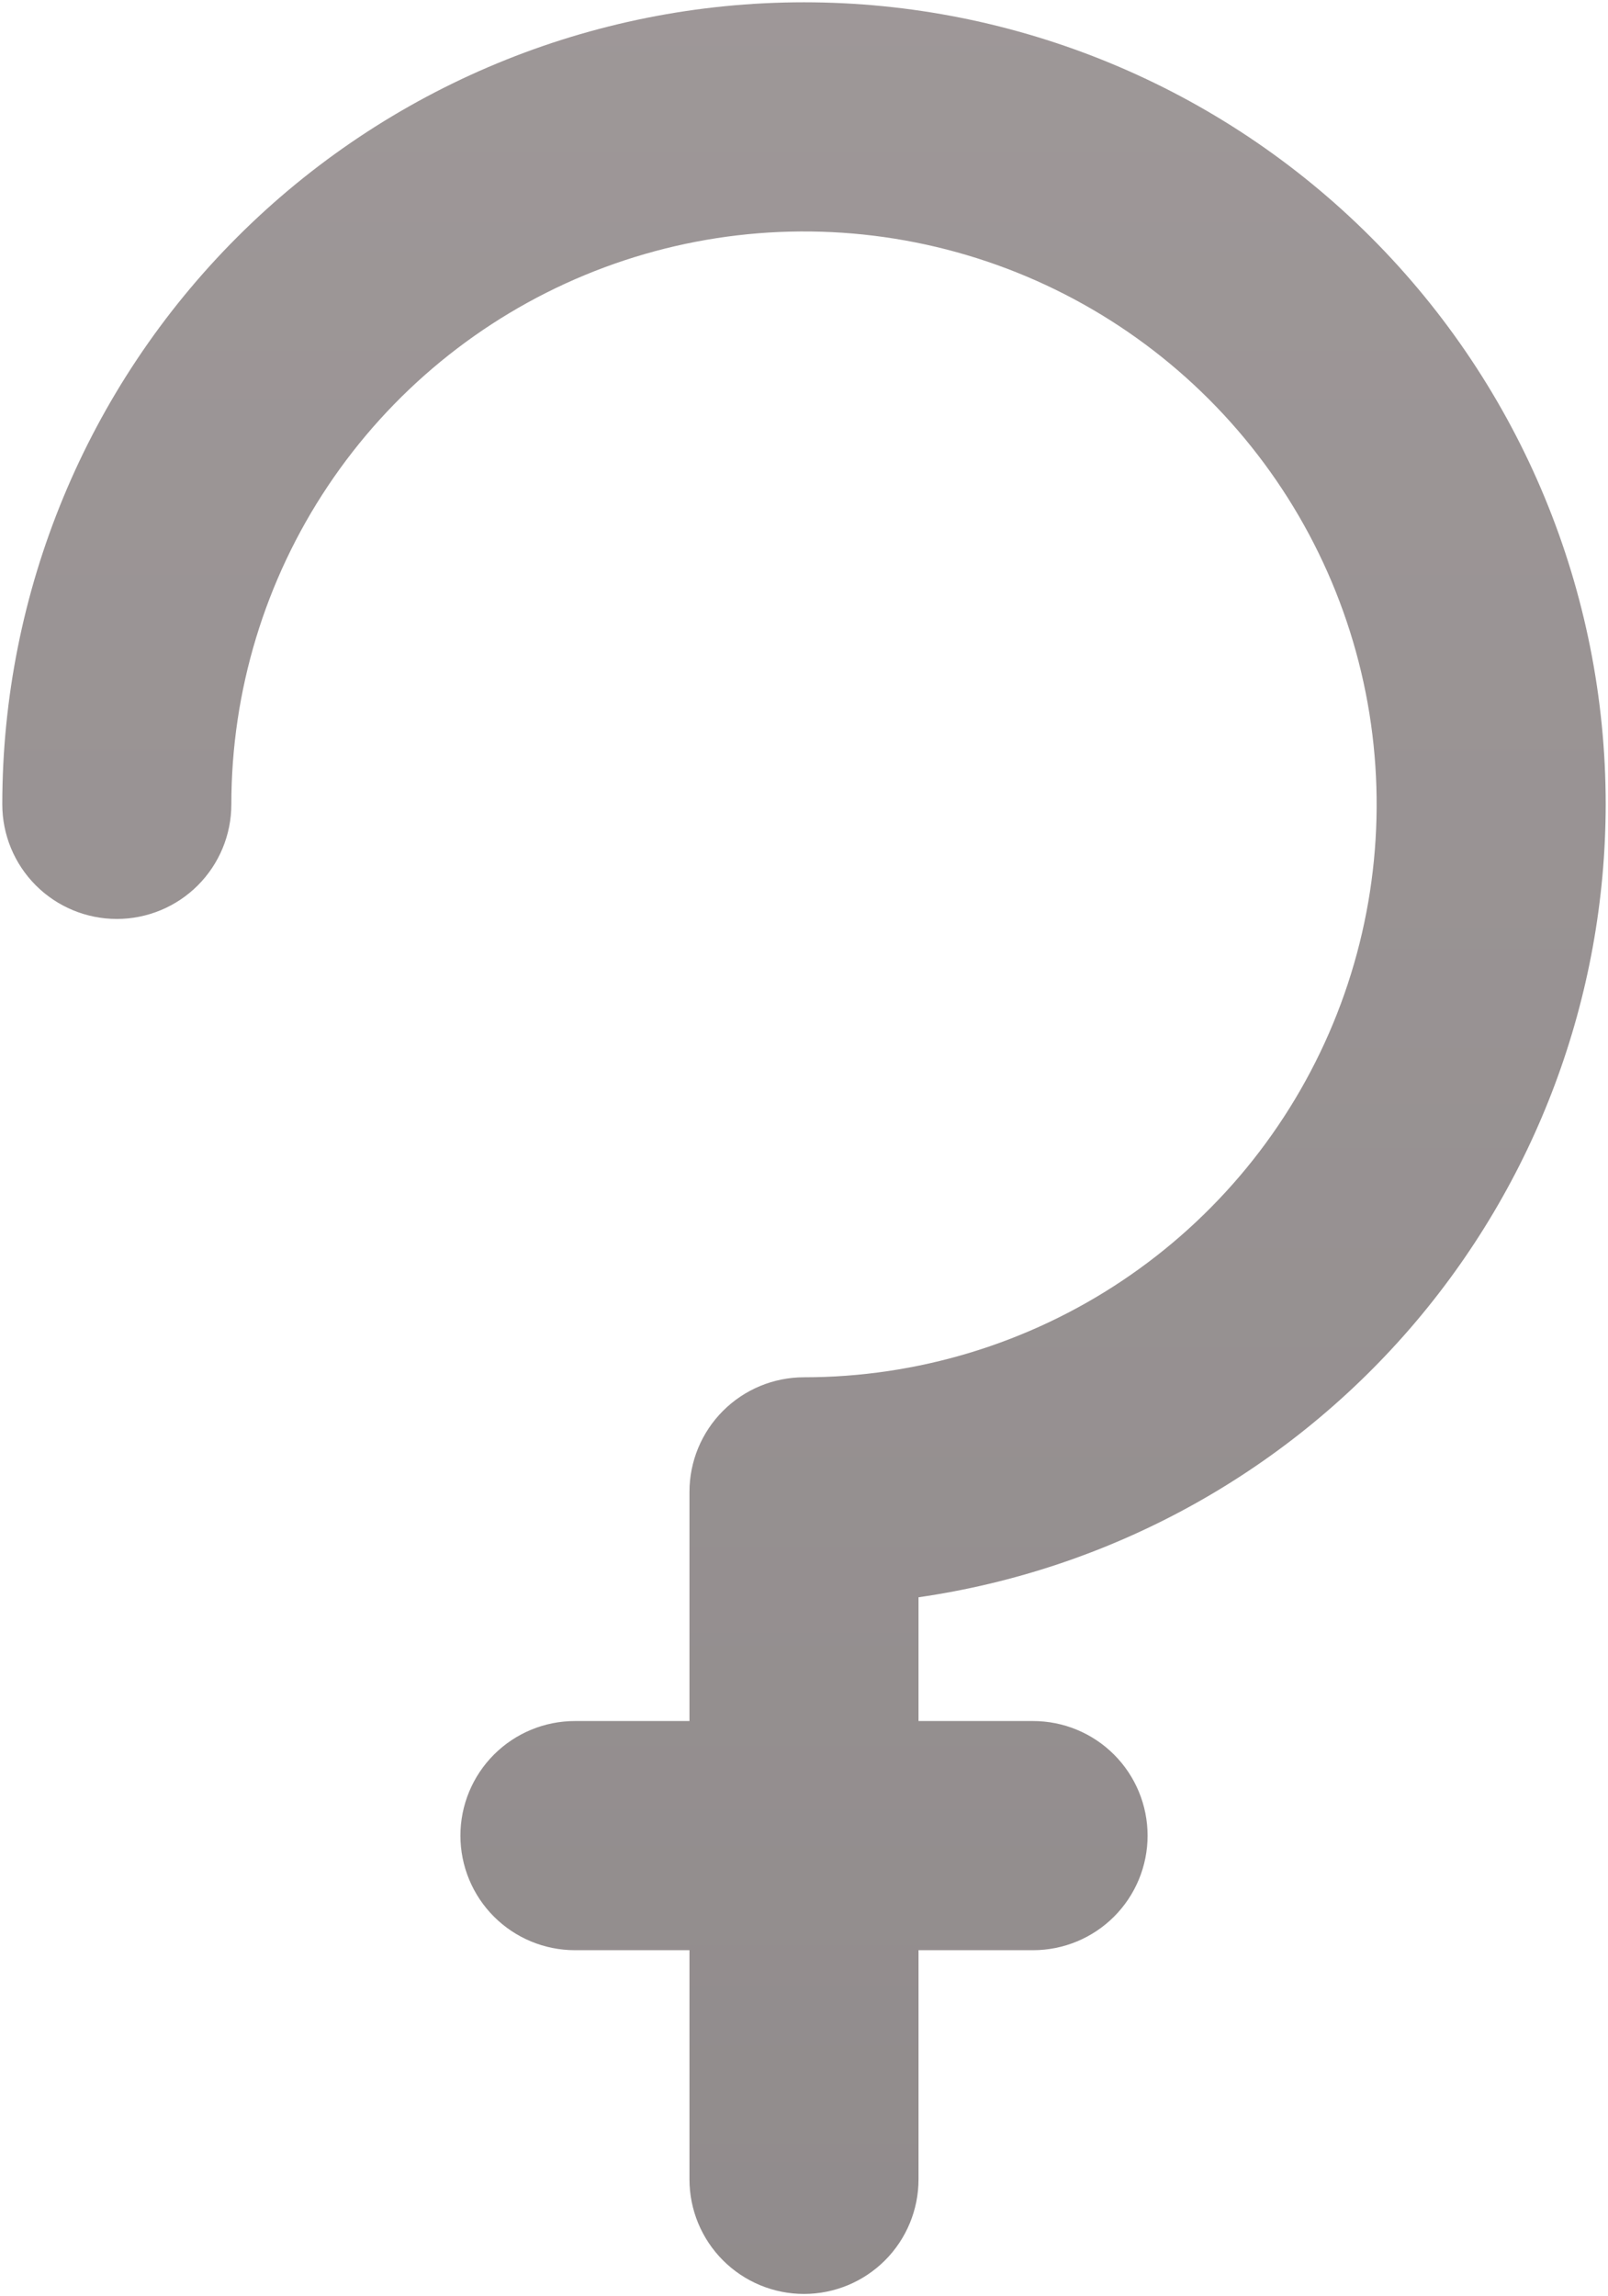 <?xml version="1.0" encoding="UTF-8"?> <svg xmlns="http://www.w3.org/2000/svg" width="234" height="334" viewBox="0 0 234 334" fill="none"><g opacity="0.5"><path d="M233.666 117C233.666 86.058 221.375 56.383 199.495 34.504C177.616 12.625 147.942 0.333 117 0.333C86.058 0.333 56.383 12.625 34.504 34.504C12.625 56.383 0.333 86.058 0.333 117C0.333 121.42 2.089 125.659 5.215 128.785C8.34 131.91 12.579 133.666 17 133.666C21.42 133.666 25.659 131.91 28.785 128.785C31.91 125.659 33.666 121.42 33.666 117C33.666 100.518 38.554 84.406 47.711 70.702C56.867 56.998 69.882 46.317 85.109 40.01C100.337 33.702 117.092 32.052 133.257 35.268C149.422 38.483 164.271 46.42 175.925 58.074C187.58 69.728 195.516 84.577 198.732 100.742C201.947 116.907 200.297 133.663 193.99 148.89C187.682 164.117 177.001 177.132 163.297 186.289C149.593 195.446 133.481 200.333 117 200.333C112.579 200.333 108.34 202.089 105.215 205.215C102.089 208.34 100.333 212.579 100.333 217V250.333H83.666C79.246 250.333 75.007 252.089 71.881 255.215C68.756 258.34 67 262.579 67 267C67 271.42 68.756 275.659 71.881 278.785C75.007 281.91 79.246 283.666 83.666 283.666H100.333V317C100.333 321.42 102.089 325.659 105.215 328.785C108.34 331.91 112.579 333.666 117 333.666C121.42 333.666 125.659 331.91 128.785 328.785C131.91 325.659 133.666 321.42 133.666 317V283.666H150.333C154.753 283.666 158.993 281.91 162.118 278.785C165.244 275.659 167 271.42 167 267C167 262.579 165.244 258.34 162.118 255.215C158.993 252.089 154.753 250.333 150.333 250.333H133.666V232.333C161.41 228.329 186.784 214.469 205.147 193.291C223.51 172.112 233.634 145.03 233.666 117V117Z" fill="url(#paint0_linear_1944_249)"></path></g><defs><linearGradient id="paint0_linear_1944_249" x1="117" y1="0.333" x2="117" y2="333.666" gradientUnits="userSpaceOnUse"><stop stop-color="#3D3031"></stop><stop offset="1" stop-color="#23191A"></stop></linearGradient></defs></svg> 